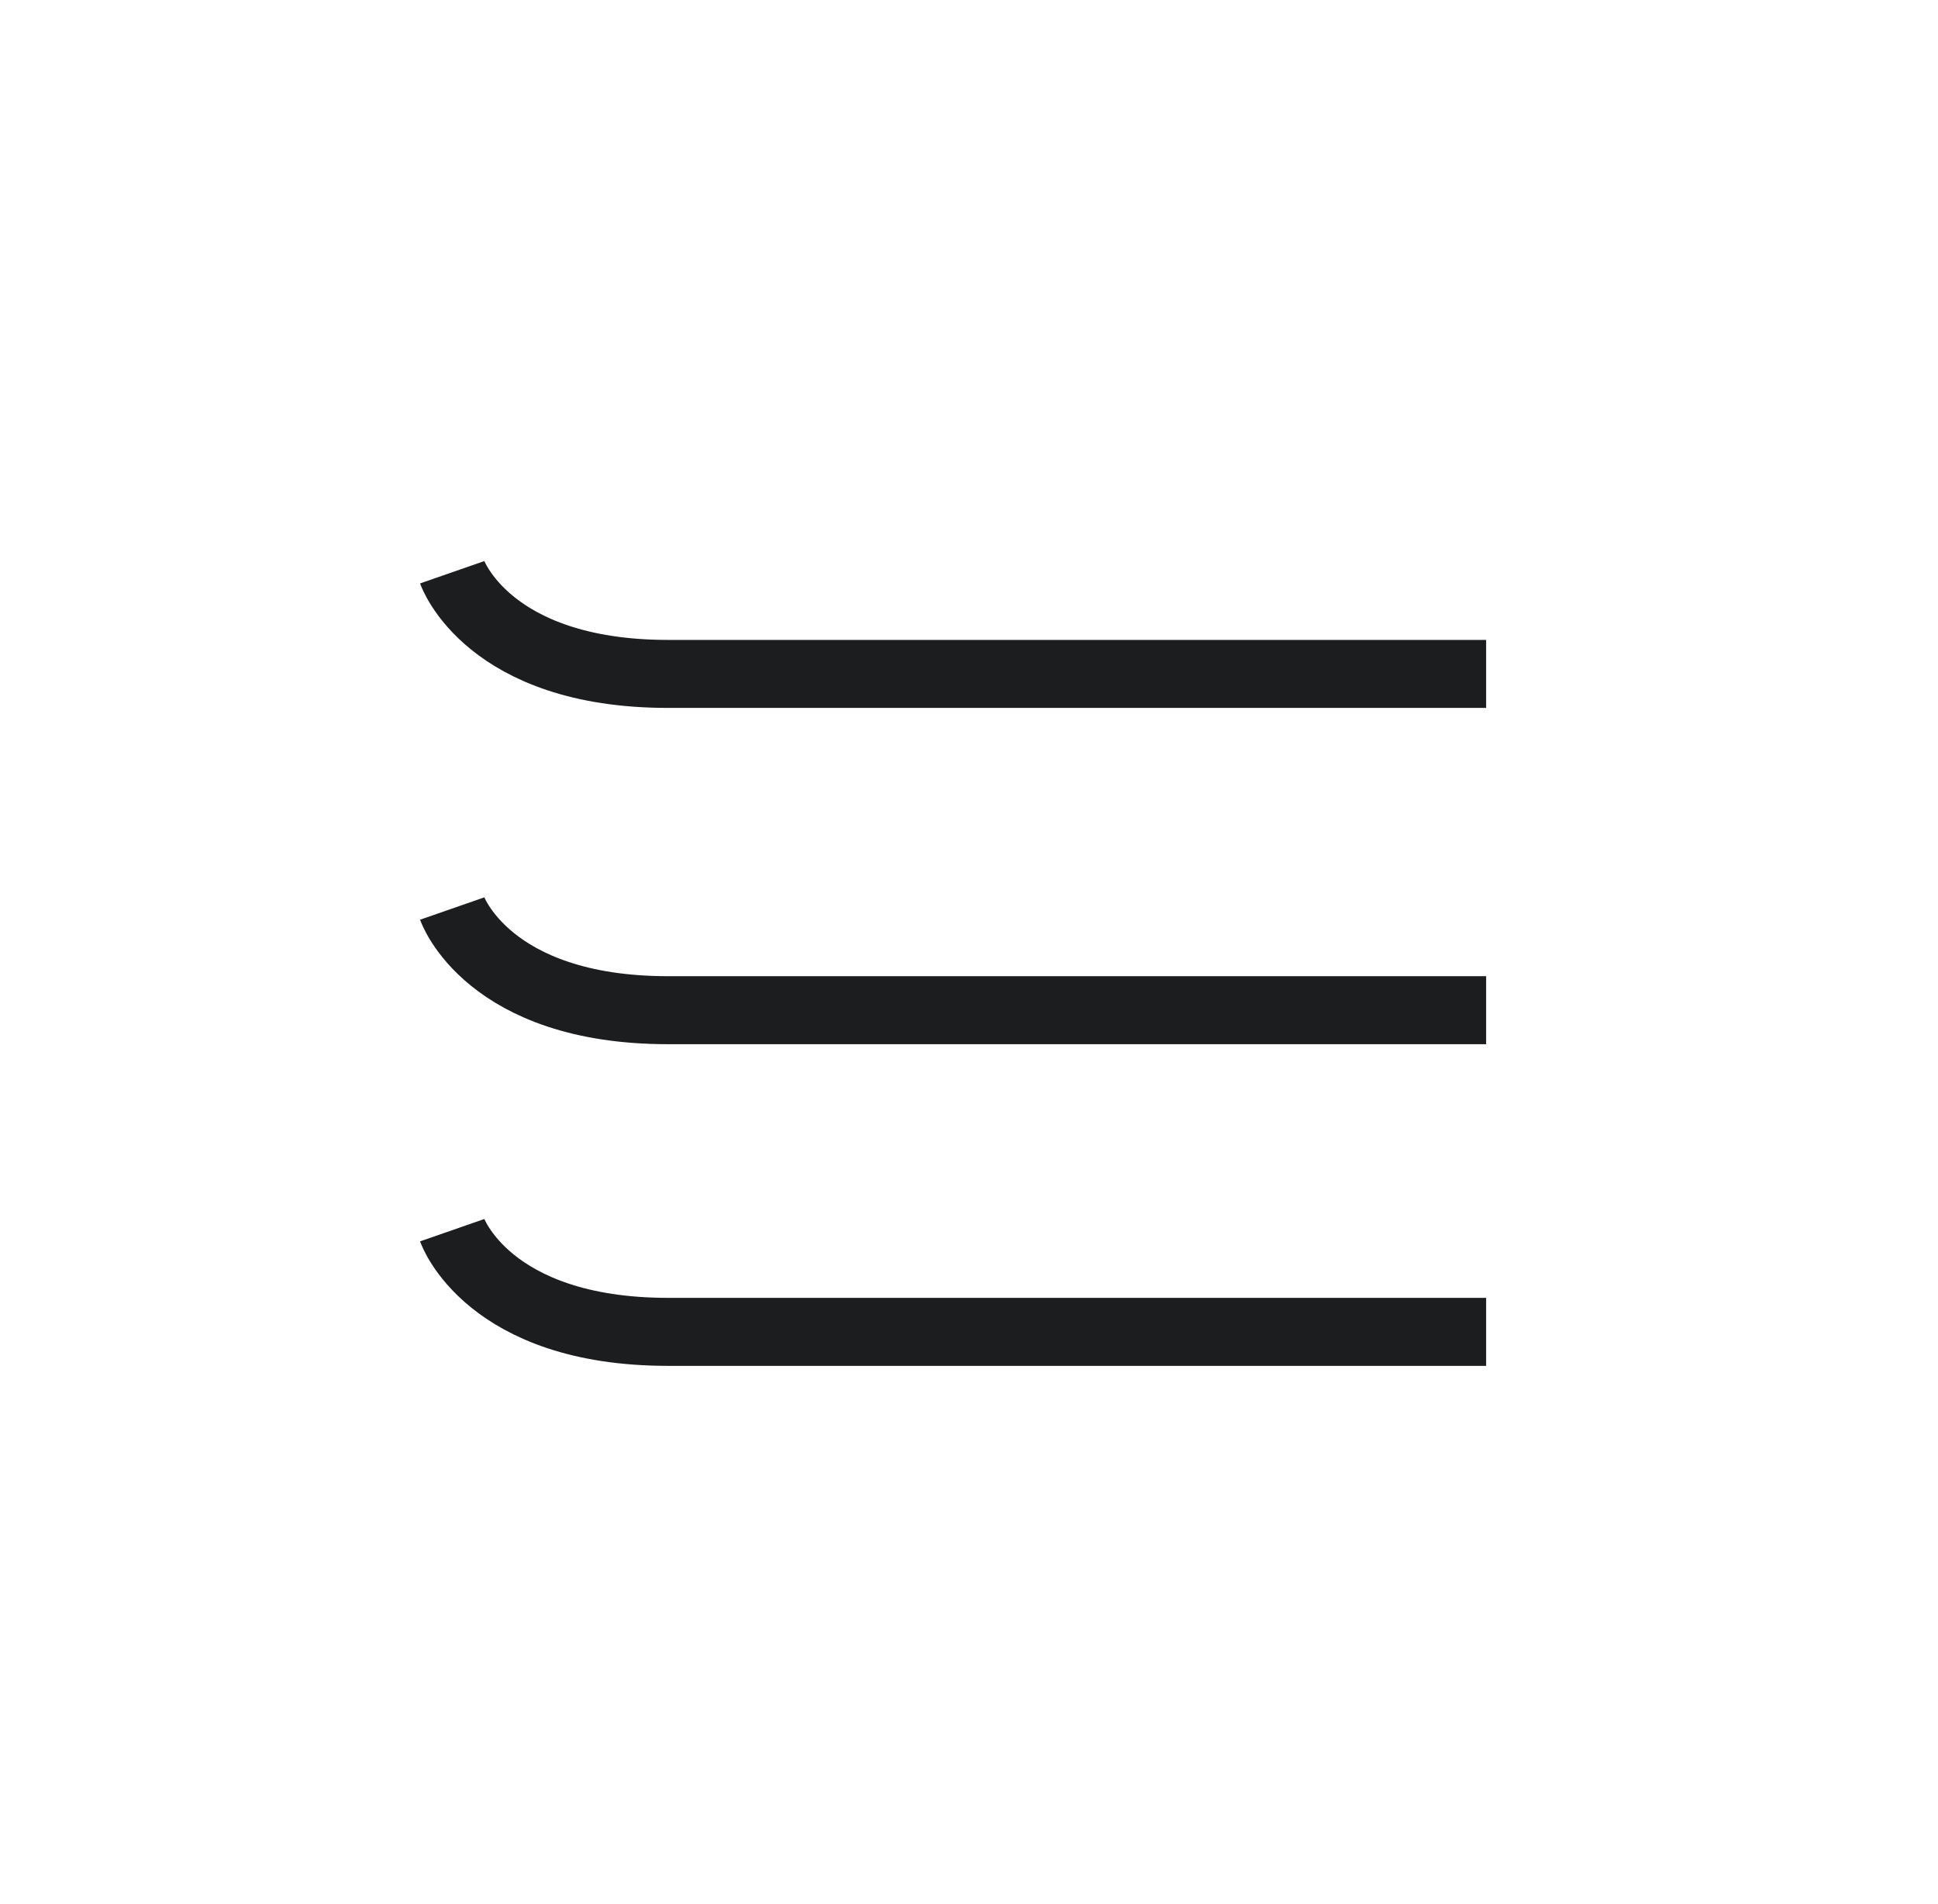 <svg width="57" height="56" viewBox="0 0 57 56" fill="none" xmlns="http://www.w3.org/2000/svg">
<path d="M13.3 16.83C13.3 16.83 14.34 19.82 19.65 19.82H43.71" stroke="#1B1D1F" stroke-width="2" stroke-miterlimit="10"/>
<path d="M13.3 26.72C13.3 26.72 14.34 29.71 19.65 29.71H43.71" stroke="#1B1D1F" stroke-width="2" stroke-miterlimit="10"/>
<path d="M13.3 36.18C13.3 36.18 14.34 39.17 19.65 39.17H43.71" stroke="#1B1D1F" stroke-width="2" stroke-miterlimit="10"/>
</svg>
